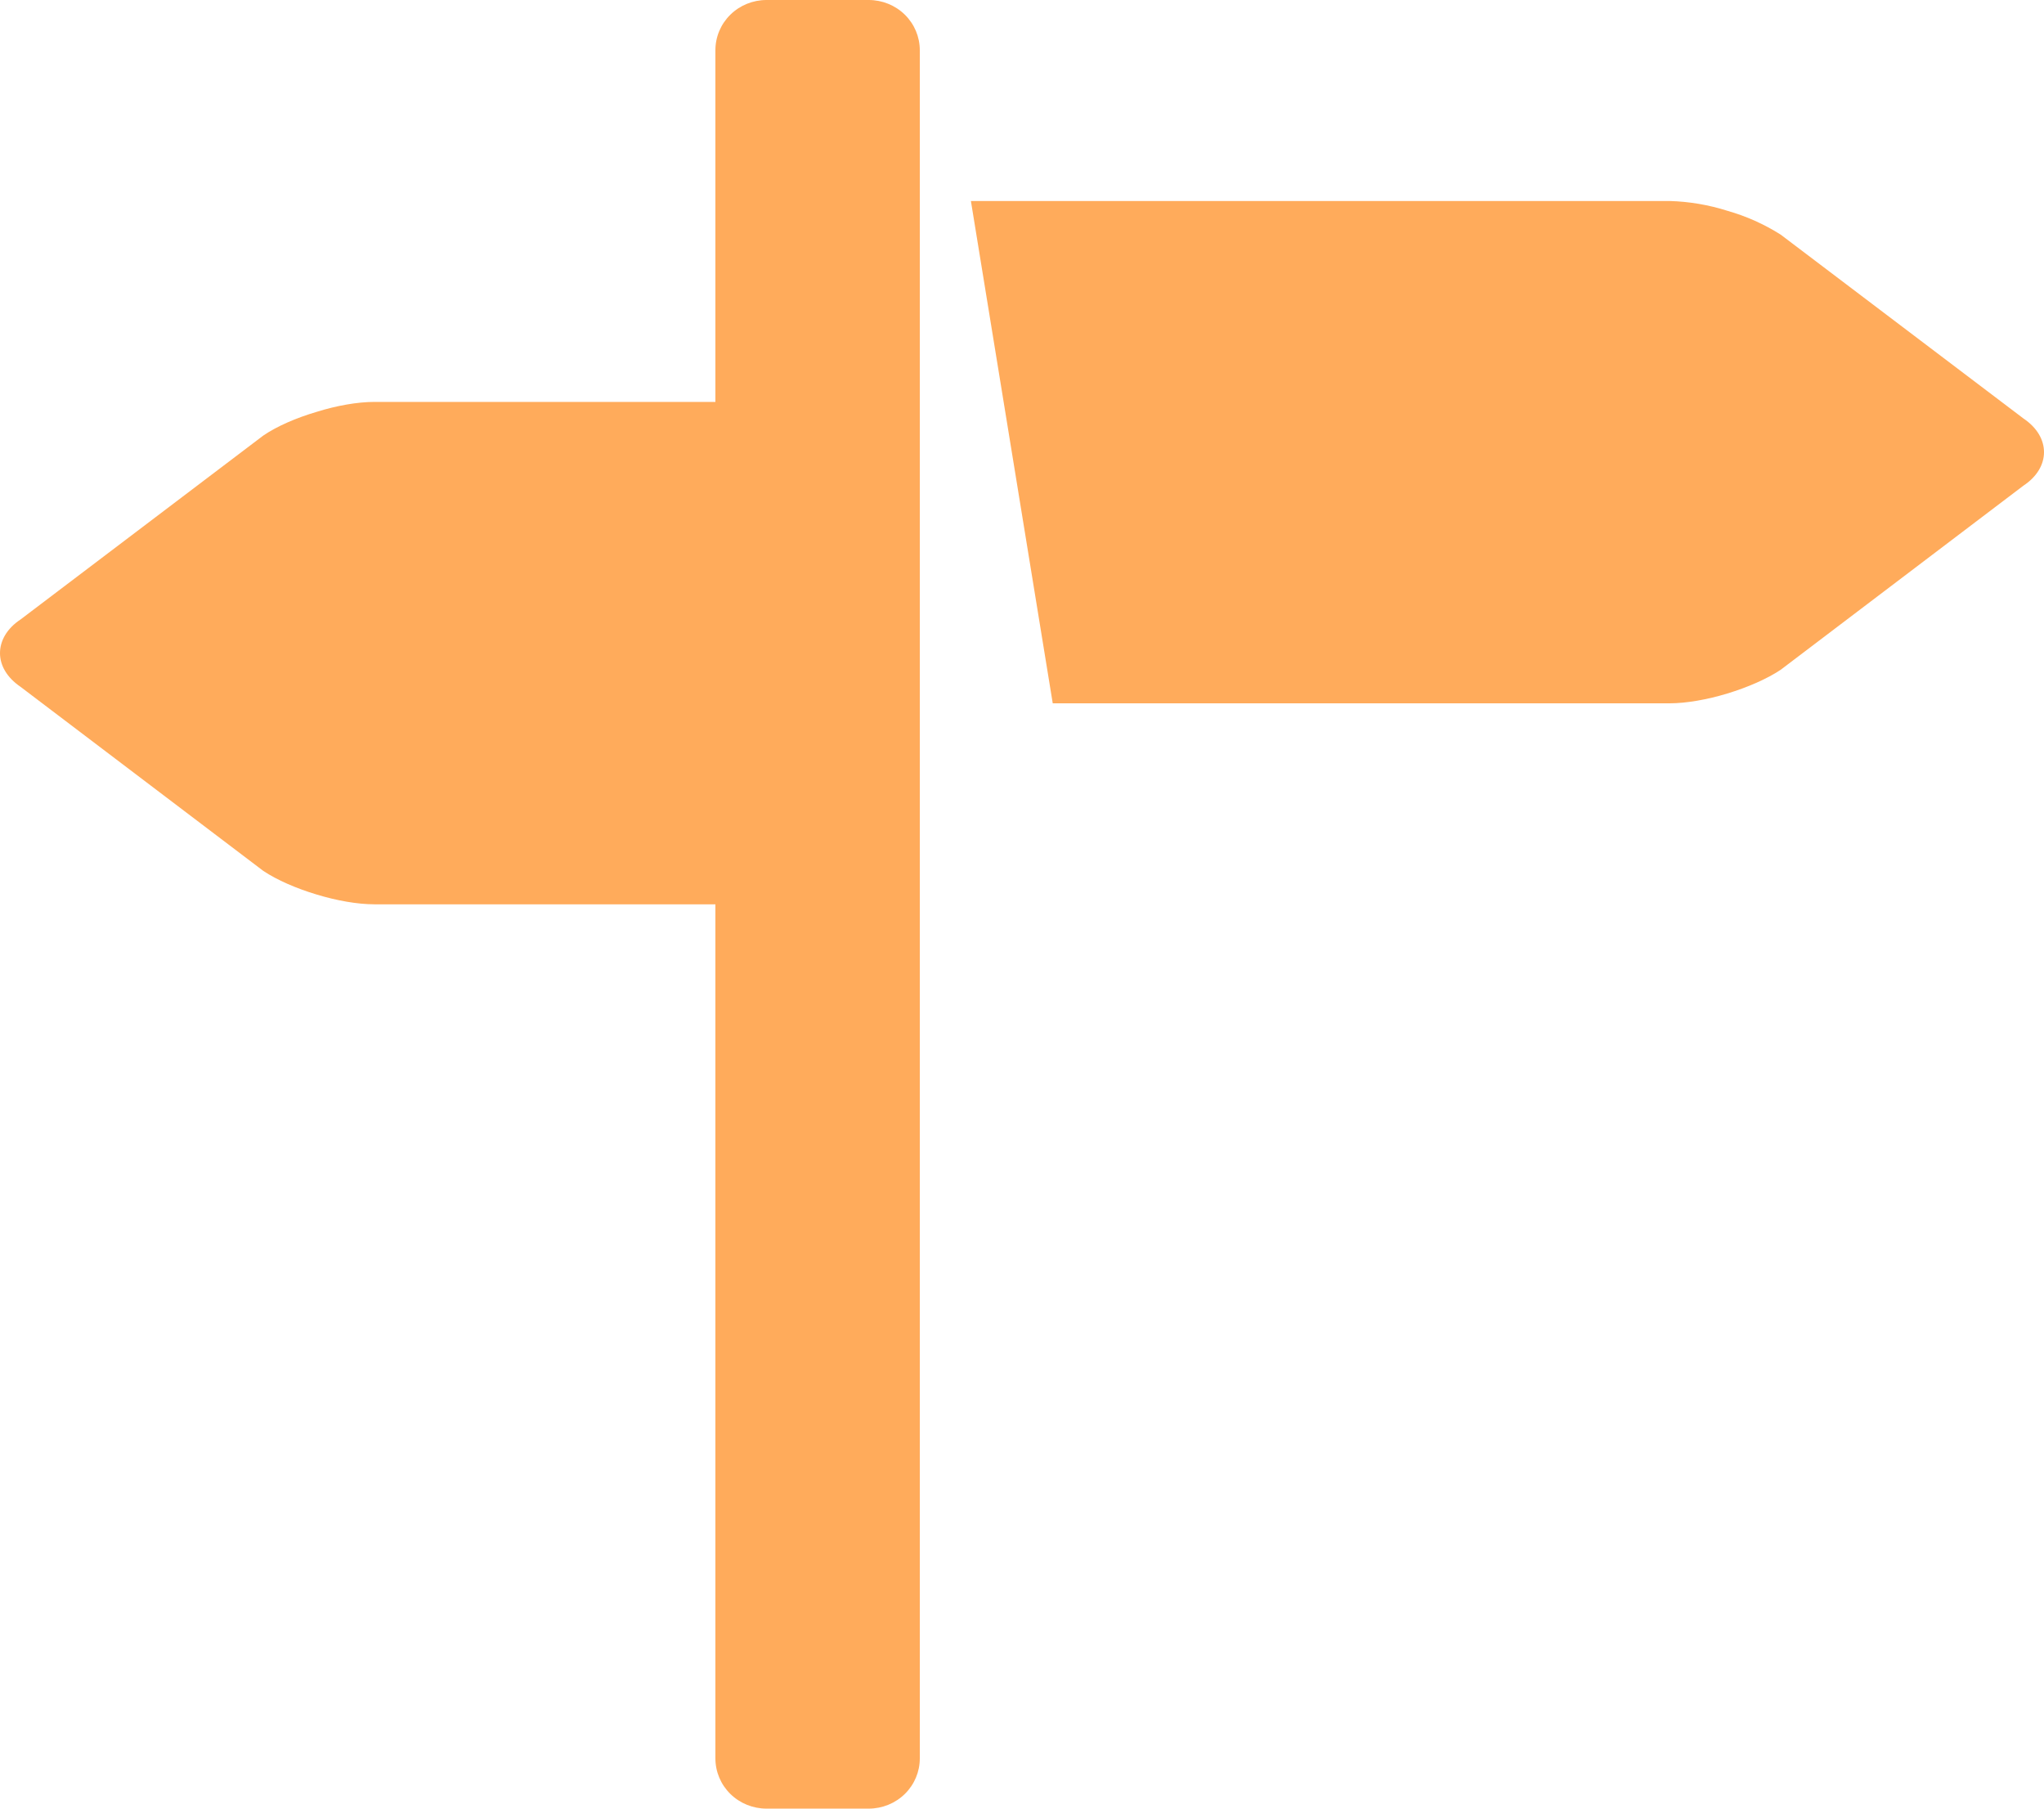 <svg width="26" height="23" viewBox="0 0 26 23" fill="none" xmlns="http://www.w3.org/2000/svg">
<path d="M25.739 5.322L22.651 2.984C22.441 2.851 22.213 2.749 21.974 2.681C21.735 2.605 21.487 2.563 21.237 2.556H12.35L13.391 8.944H21.237C21.45 8.944 21.716 8.897 21.973 8.819C22.229 8.741 22.476 8.634 22.65 8.518L25.737 6.177C25.913 6.061 26 5.906 26 5.75C26 5.594 25.913 5.439 25.739 5.322ZM11.05 0H9.75C9.578 0 9.412 0.067 9.29 0.187C9.168 0.307 9.1 0.469 9.1 0.639V5.111H4.763C4.547 5.111 4.282 5.158 4.026 5.238C3.769 5.314 3.523 5.42 3.349 5.539L0.261 7.878C0.086 7.994 0 8.15 0 8.306C0 8.46 0.086 8.615 0.261 8.734L3.349 11.075C3.523 11.191 3.769 11.298 4.026 11.375C4.282 11.453 4.547 11.5 4.763 11.5H9.1V22.361C9.1 22.531 9.168 22.693 9.29 22.813C9.412 22.933 9.578 23 9.75 23H11.05C11.222 23 11.388 22.933 11.51 22.813C11.632 22.693 11.7 22.531 11.7 22.361V0.639C11.7 0.469 11.632 0.307 11.51 0.187C11.388 0.067 11.222 0 11.05 0Z" fill="#FFAB5B"/>
</svg>
